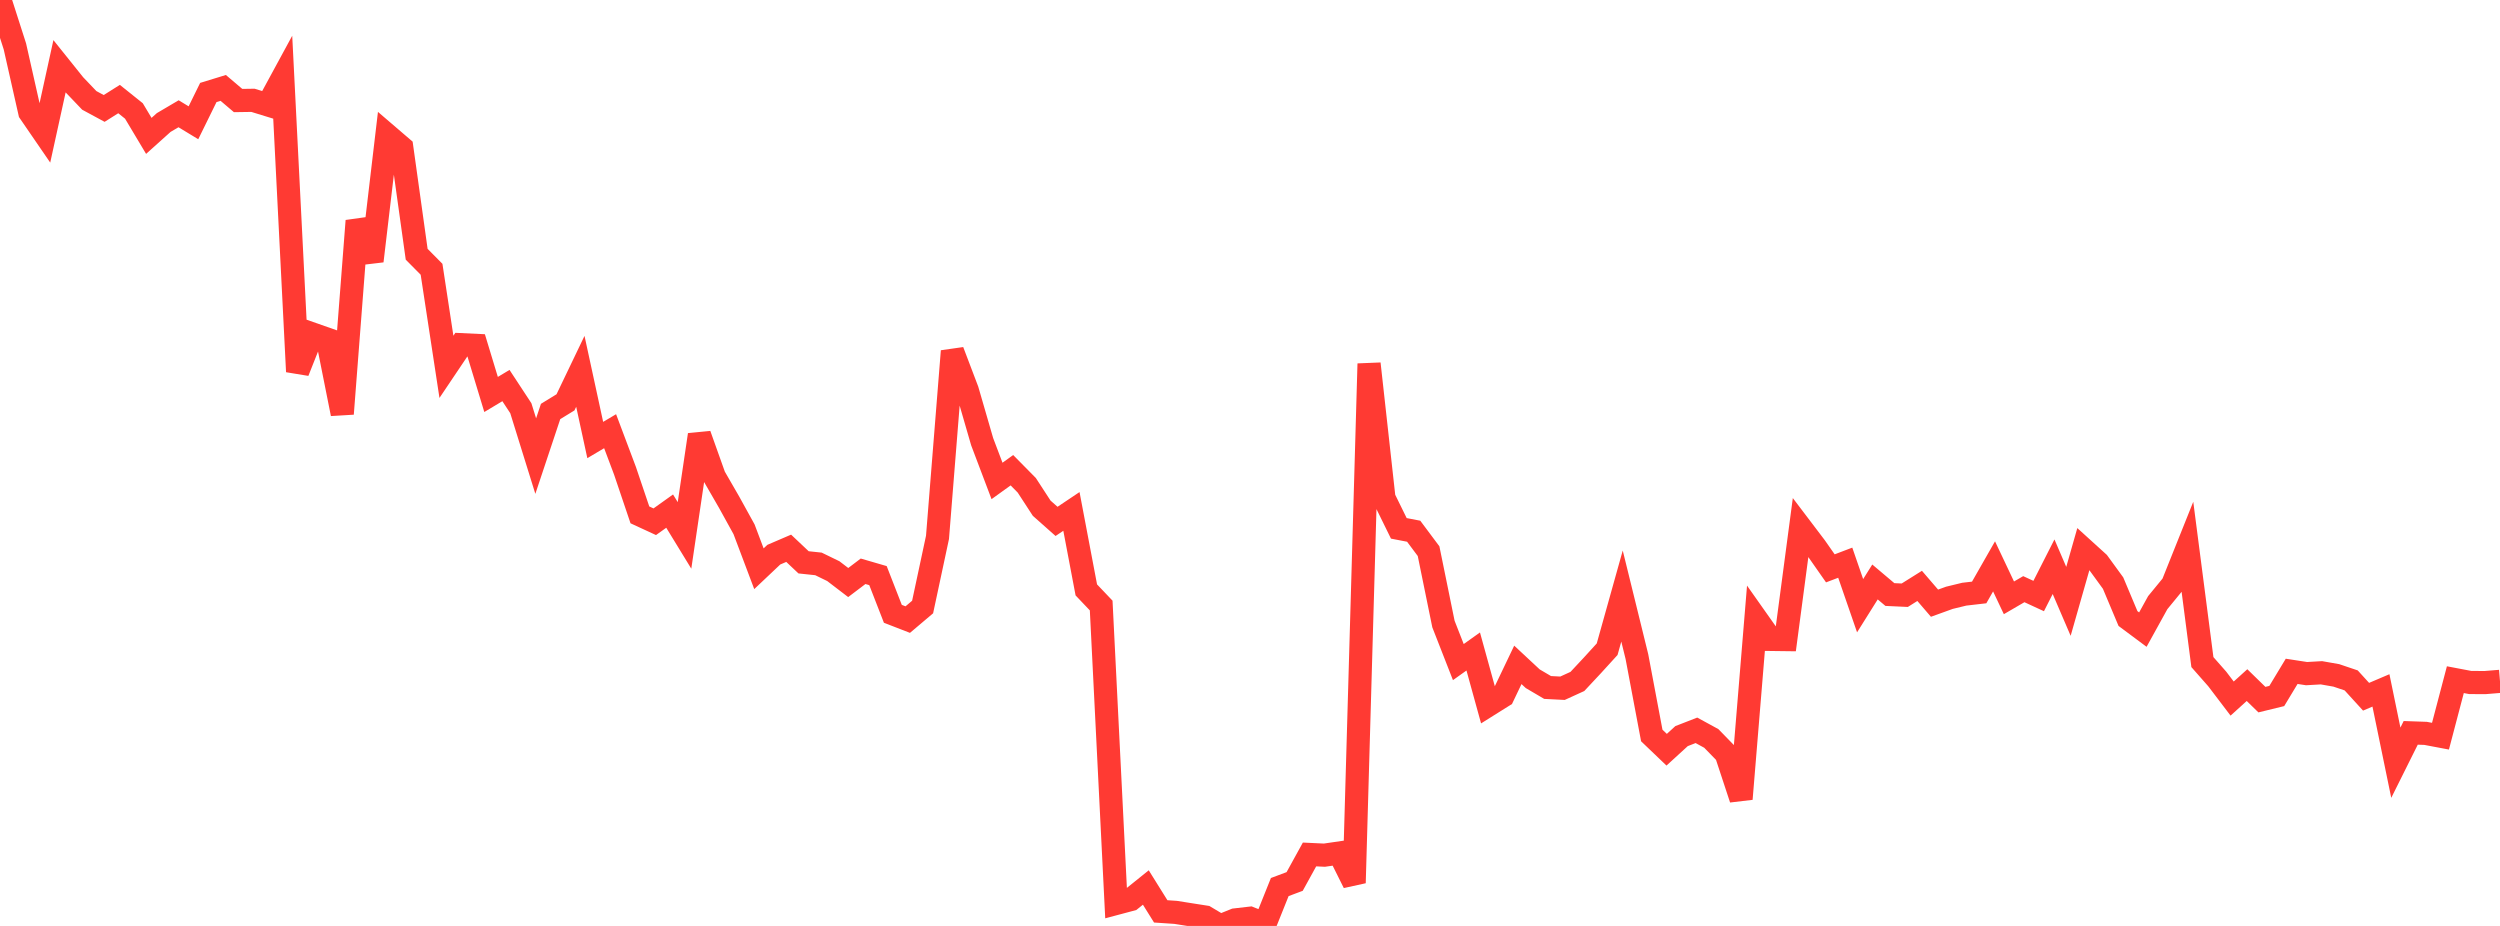 <?xml version="1.0" standalone="no"?>
<!DOCTYPE svg PUBLIC "-//W3C//DTD SVG 1.1//EN" "http://www.w3.org/Graphics/SVG/1.1/DTD/svg11.dtd">

<svg width="135" height="50" viewBox="0 0 135 50" preserveAspectRatio="none" 
  xmlns="http://www.w3.org/2000/svg"
  xmlns:xlink="http://www.w3.org/1999/xlink">


<polyline points="0.0, 0.0 0.804, 2.506 1.607, 6.066 2.411, 7.237 3.214, 3.577 4.018, 4.58 4.821, 5.421 5.625, 5.856 6.429, 5.349 7.232, 5.992 8.036, 7.338 8.839, 6.617 9.643, 6.143 10.446, 6.63 11.25, 4.994 12.054, 4.747 12.857, 5.429 13.661, 5.417 14.464, 5.664 15.268, 4.183 16.071, 20.068 16.875, 18.038 17.679, 18.32 18.482, 22.345 19.286, 11.926 20.089, 14.095 20.893, 7.28 21.696, 7.969 22.5, 13.729 23.304, 14.541 24.107, 19.809 24.911, 18.613 25.714, 18.651 26.518, 21.301 27.321, 20.82 28.125, 22.044 28.929, 24.63 29.732, 22.22 30.536, 21.727 31.339, 20.052 32.143, 23.761 32.946, 23.285 33.75, 25.423 34.554, 27.803 35.357, 28.174 36.161, 27.6 36.964, 28.913 37.768, 23.479 38.571, 25.732 39.375, 27.125 40.179, 28.582 40.982, 30.712 41.786, 29.952 42.589, 29.607 43.393, 30.366 44.196, 30.451 45.0, 30.842 45.804, 31.457 46.607, 30.849 47.411, 31.083 48.214, 33.146 49.018, 33.458 49.821, 32.779 50.625, 29.017 51.429, 18.963 52.232, 21.076 53.036, 23.85 53.839, 25.971 54.643, 25.392 55.446, 26.206 56.25, 27.442 57.054, 28.155 57.857, 27.617 58.661, 31.855 59.464, 32.699 60.268, 48.786 61.071, 48.572 61.875, 47.925 62.679, 49.214 63.482, 49.268 64.286, 49.395 65.089, 49.521 65.893, 50.0 66.696, 49.676 67.5, 49.583 68.304, 49.904 69.107, 47.901 69.911, 47.6 70.714, 46.141 71.518, 46.179 72.321, 46.062 73.125, 47.677 73.929, 19.641 74.732, 26.893 75.536, 28.531 76.339, 28.686 77.143, 29.763 77.946, 33.697 78.75, 35.753 79.554, 35.18 80.357, 38.088 81.161, 37.584 81.964, 35.903 82.768, 36.652 83.571, 37.124 84.375, 37.165 85.179, 36.798 85.982, 35.939 86.786, 35.057 87.589, 32.187 88.393, 35.456 89.196, 39.716 90.0, 40.485 90.804, 39.75 91.607, 39.437 92.411, 39.876 93.214, 40.701 94.018, 43.14 94.821, 33.389 95.625, 34.528 96.429, 34.538 97.232, 28.483 98.036, 29.543 98.839, 30.691 99.643, 30.385 100.446, 32.708 101.25, 31.426 102.054, 32.105 102.857, 32.142 103.661, 31.638 104.464, 32.572 105.268, 32.281 106.071, 32.086 106.875, 31.993 107.679, 30.584 108.482, 32.283 109.286, 31.815 110.089, 32.186 110.893, 30.603 111.696, 32.473 112.5, 29.655 113.304, 30.385 114.107, 31.488 114.911, 33.401 115.714, 33.999 116.518, 32.543 117.321, 31.564 118.125, 29.555 118.929, 35.753 119.732, 36.665 120.536, 37.723 121.339, 36.996 122.143, 37.78 122.946, 37.584 123.75, 36.252 124.554, 36.376 125.357, 36.33 126.161, 36.471 126.964, 36.742 127.768, 37.624 128.571, 37.282 129.375, 41.187 130.179, 39.574 130.982, 39.602 131.786, 39.754 132.589, 36.702 133.393, 36.855 134.196, 36.859 135.0, 36.793" fill="none" stroke="#ff3a33" stroke-width="1.25"/>

</svg>